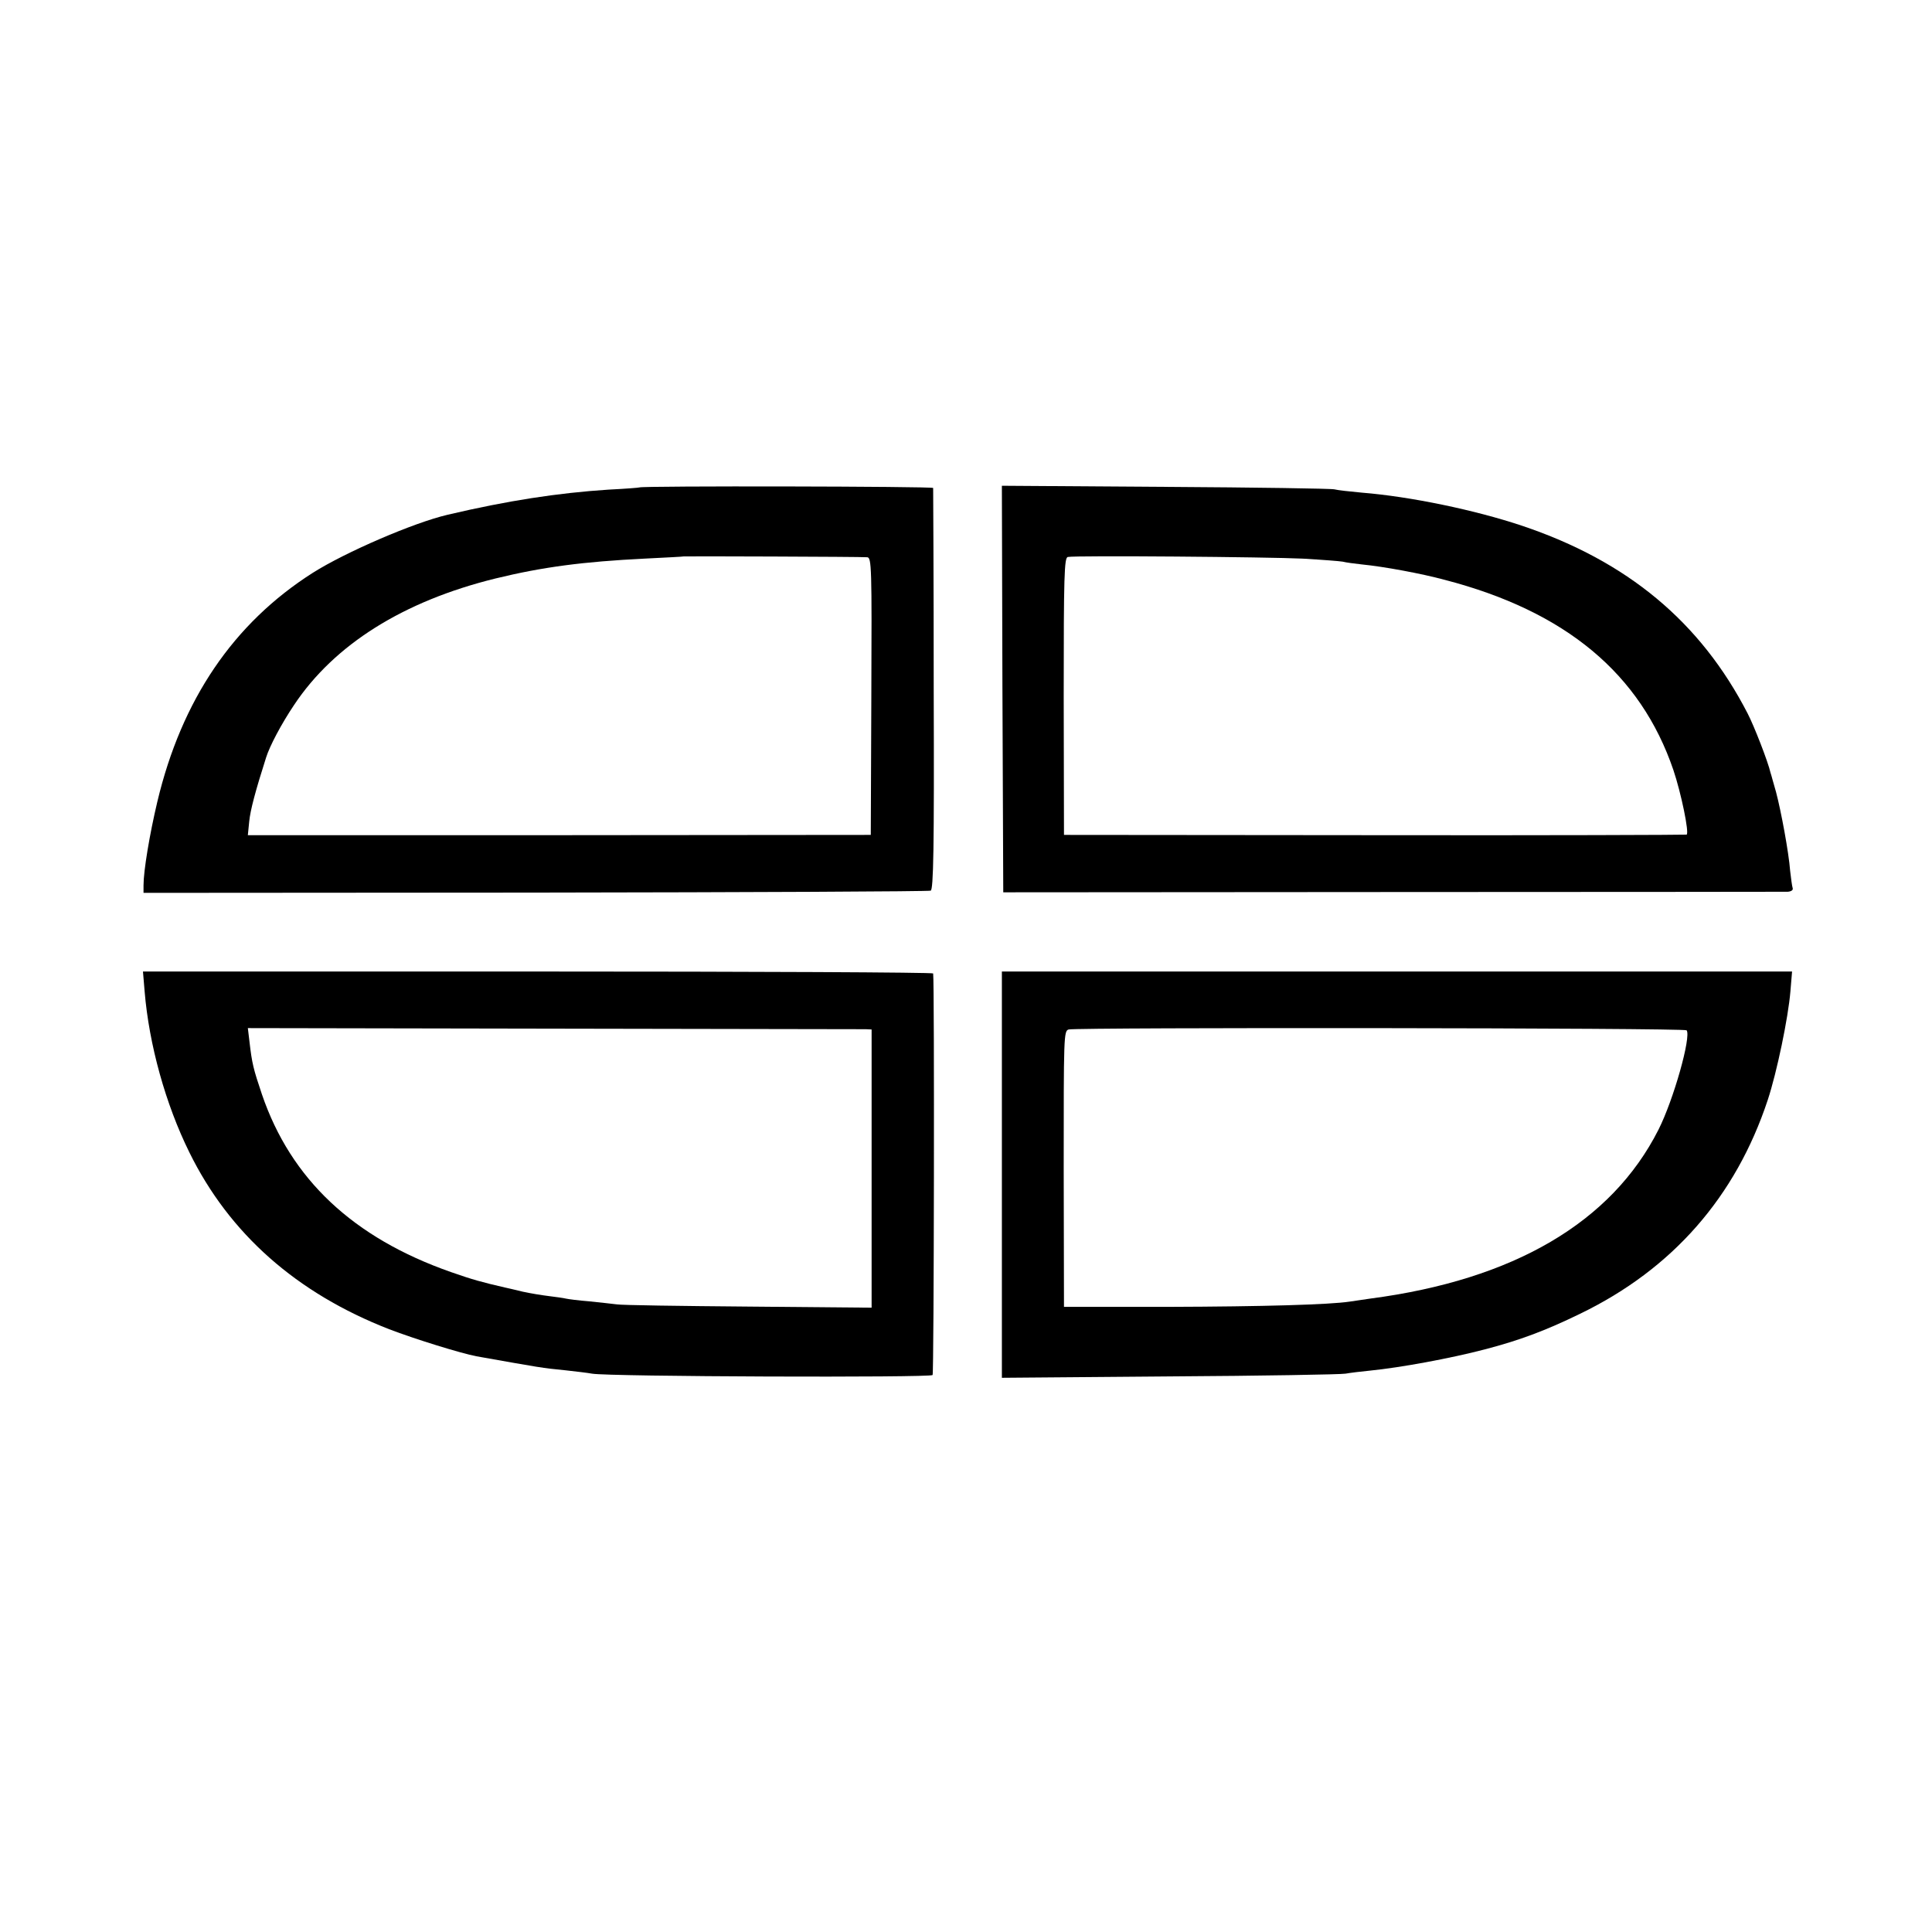 <?xml version="1.0" standalone="no"?>
<!DOCTYPE svg PUBLIC "-//W3C//DTD SVG 20010904//EN"
 "http://www.w3.org/TR/2001/REC-SVG-20010904/DTD/svg10.dtd">
<svg version="1.0" xmlns="http://www.w3.org/2000/svg"
 width="700pt" height="700pt" viewBox="0 0 700 700"
 preserveAspectRatio="xMidYMid meet">
<g transform="translate(0,700) scale(0.1,-0.1)"
fill="#000000" stroke="none">
<path d="M2317 5234 c-1 -1 -51 -5 -112 -8 -184 -12 -366 -40 -583 -91 -124
-29 -371 -136 -488 -210 -288 -183 -476 -460 -564 -830 -28 -118 -50 -250 -50
-303 l0 -27 1420 1 c781 1 1425 4 1432 7 10 3 13 152 11 728 0 398 -2 727 -2
731 -1 6 -1057 8 -1064 2z m825 -253 c16 -1 17 -35 15 -503 l-2 -503 -1129 -1
-1128 0 5 50 c4 41 23 112 61 231 13 42 56 123 101 190 146 220 397 377 730
459 172 42 319 61 540 72 77 4 141 7 142 8 2 1 641 -1 665 -3z"/>
<path d="M3632 4504 l3 -737 1410 1 c776 0 1420 1 1432 1 13 1 21 6 18 14 -2
6 -6 35 -9 62 -5 67 -33 217 -51 285 -9 30 -17 62 -20 70 -9 40 -60 171 -83
215 -171 332 -436 552 -817 680 -170 57 -405 106 -580 120 -44 4 -89 9 -100
12 -11 3 -287 7 -613 9 l-592 4 2 -736z m1088 472 c69 -4 134 -9 145 -11 11
-3 42 -7 69 -10 81 -8 216 -33 301 -56 438 -114 709 -340 828 -689 28 -83 58
-228 48 -234 -3 -1 -512 -3 -1131 -2 l-1125 1 -1 502 c0 438 2 503 15 505 29
6 728 0 851 -6z"/>
<path d="M524 3408 c16 -193 76 -409 162 -583 145 -295 388 -510 724 -641 94
-36 259 -87 316 -98 237 -42 234 -42 324 -51 36 -4 79 -9 95 -12 59 -11 1228
-15 1234 -5 5 8 7 1418 2 1455 -1 4 -645 7 -1432 7 l-1431 0 6 -72z m2613
-137 l21 -1 0 -504 0 -504 -447 4 c-245 2 -459 5 -476 8 -16 2 -61 7 -100 11
-38 3 -77 8 -85 10 -8 2 -36 6 -61 9 -25 3 -68 10 -95 16 -27 7 -56 13 -64 15
-83 19 -119 29 -196 56 -354 124 -580 336 -685 644 -31 92 -36 112 -45 190
l-6 50 1108 -2 c610 -1 1119 -2 1131 -2z"/>
<path d="M3630 2744 l0 -736 608 5 c334 2 621 7 637 10 17 3 57 8 89 11 110
11 290 44 416 77 123 32 218 67 345 129 335 162 564 424 680 775 33 100 74
297 82 393 l6 72 -1432 0 -1431 0 0 -736z m2481 523 c17 -23 -47 -251 -102
-360 -170 -336 -525 -544 -1044 -612 -27 -4 -61 -9 -75 -11 -72 -11 -316 -18
-655 -19 l-380 0 -1 500 c0 481 0 500 18 505 32 8 2233 6 2239 -3z"/>
</g>
</svg>

